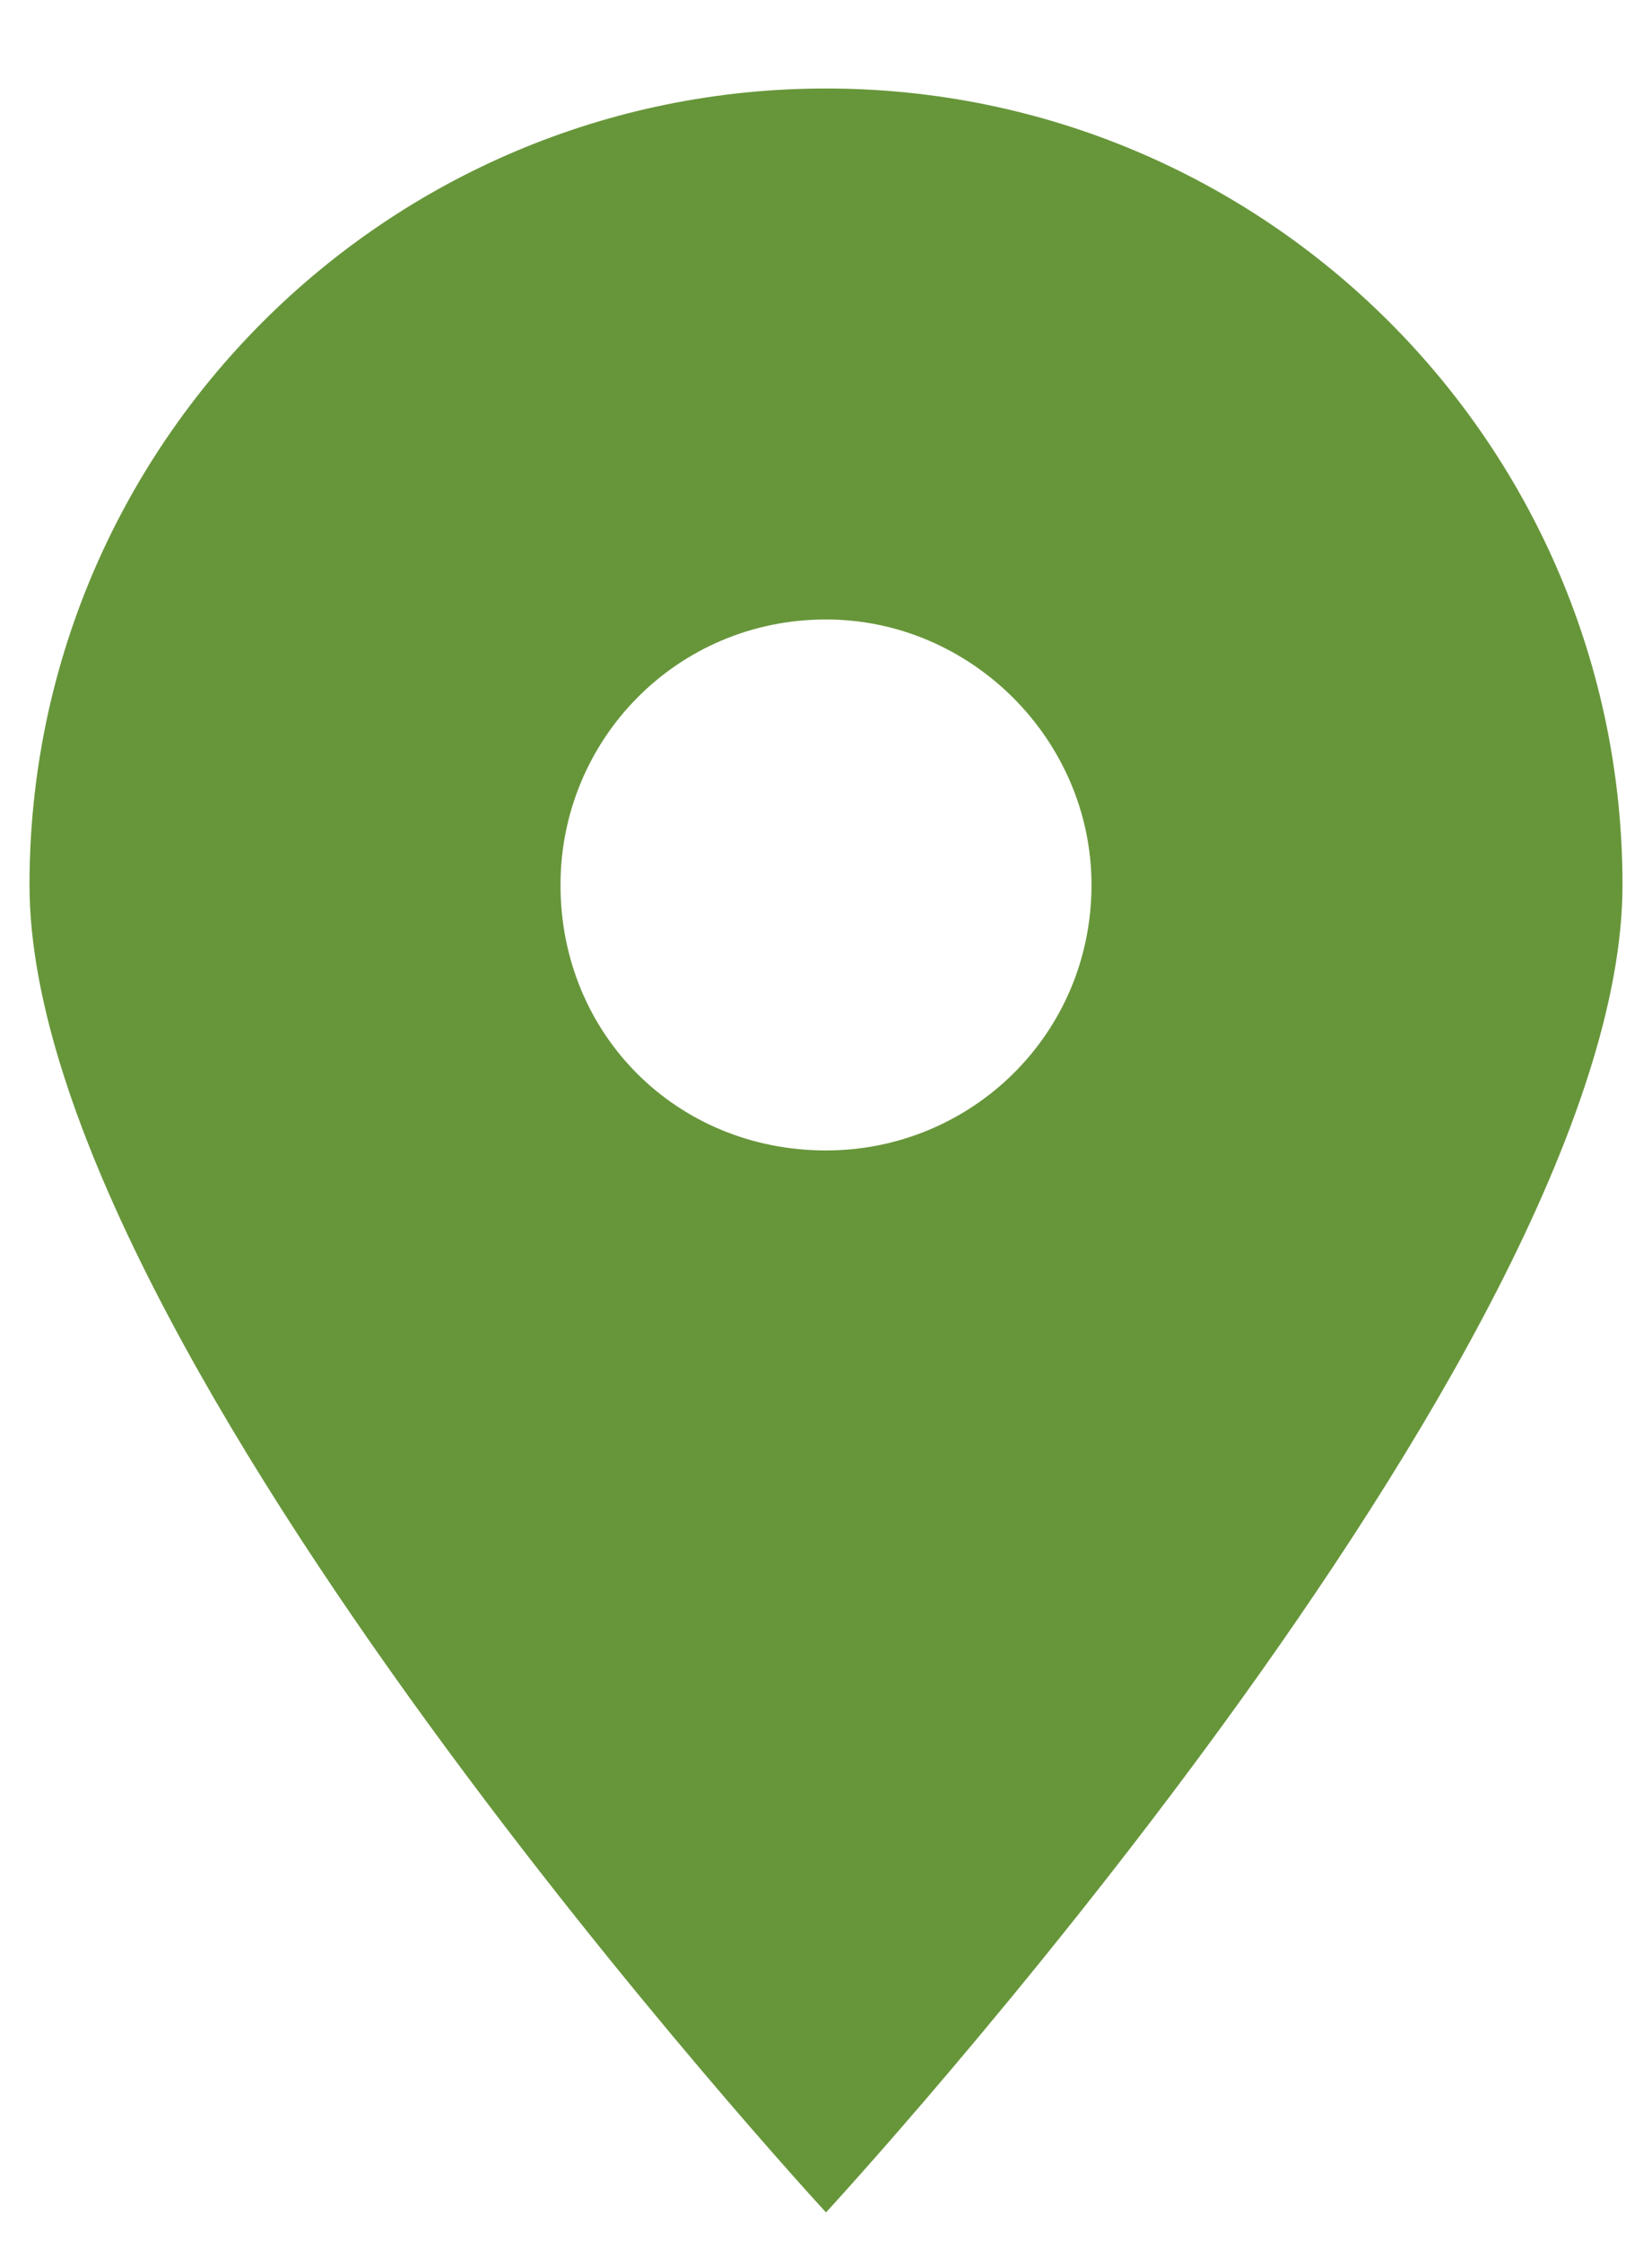 <svg width="14" height="19" viewBox="0 0 14 19" fill="none" xmlns="http://www.w3.org/2000/svg">
<path d="M7 18.75C7 18.75 13.75 11.438 13.75 7.5C13.75 3.773 10.727 0.75 7 0.75C3.273 0.75 0.25 3.773 0.25 7.5C0.25 11.438 7 18.75 7 18.75ZM7 9.75C5.734 9.75 4.75 8.766 4.75 7.5C4.75 6.27 5.734 5.25 7 5.25C8.23 5.25 9.25 6.27 9.25 7.5C9.25 8.766 8.23 9.75 7 9.75Z" fill="#67963A"/>
</svg>
